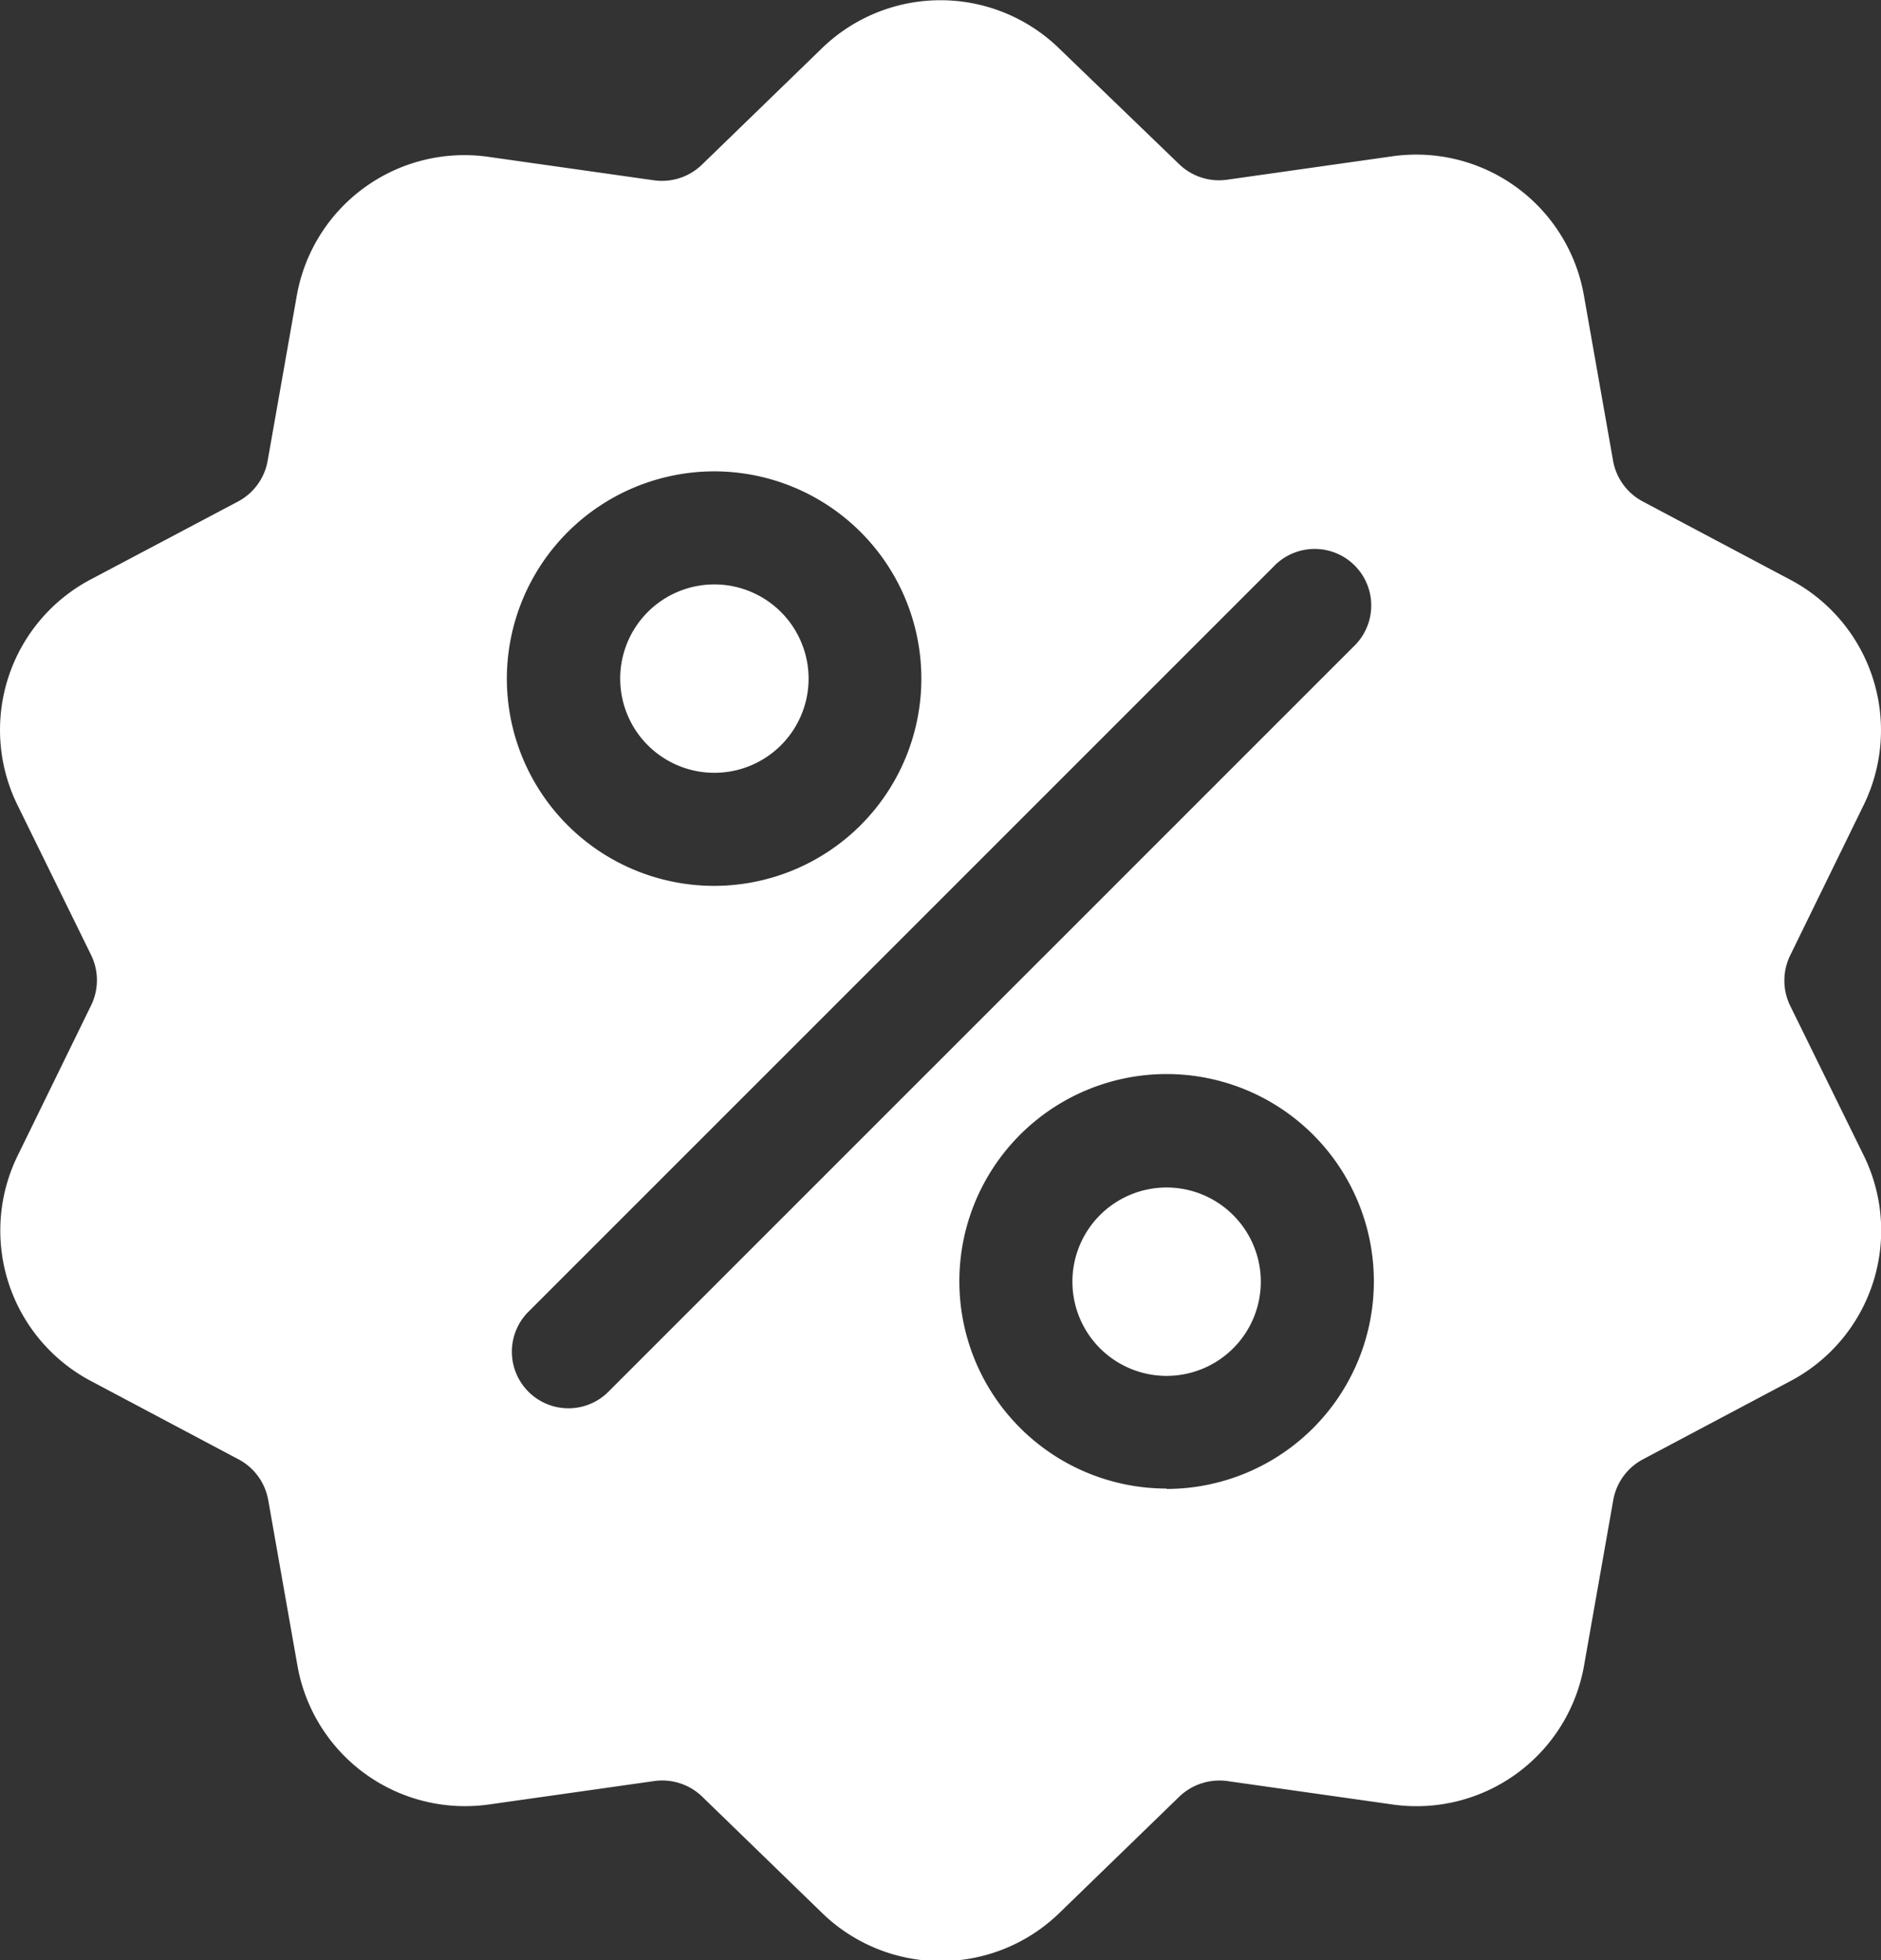 <svg xmlns="http://www.w3.org/2000/svg" width="19.45" height="20.27" viewBox="0 0 19.45 20.27">
  <rect x="0" y="0" width="19.45" height="20.27" fill="#333333" stroke="none"/>
  <g id="_001-discount" data-name="001-discount" transform="translate(-10.359 0.002)">
    <g id="Group_147835" data-name="Group 147835" transform="translate(10.359 -0.002)">
      <g id="Group_147834" data-name="Group 147834" transform="translate(0 0)">
        <path id="Path_25539" data-name="Path 25539" d="M28.871,10.4a.594.594,0,0,1,0-.525l.756-1.547a1.76,1.76,0,0,0-.759-2.337l-1.521-.807a.594.594,0,0,1-.309-.425l-.3-1.7a1.76,1.76,0,0,0-1.988-1.444l-1.7.241a.594.594,0,0,1-.5-.162L21.312.5a1.76,1.76,0,0,0-2.457,0l-1.237,1.2a.594.594,0,0,1-.5.162l-1.7-.241A1.76,1.76,0,0,0,13.427,3.06l-.3,1.7a.594.594,0,0,1-.309.425L11.3,5.988a1.76,1.76,0,0,0-.759,2.337L11.3,9.871a.594.594,0,0,1,0,.525l-.756,1.547a1.76,1.76,0,0,0,.759,2.337l1.521.807a.594.594,0,0,1,.309.425l.3,1.7a1.759,1.759,0,0,0,1.735,1.462,1.808,1.808,0,0,0,.253-.018l1.7-.241a.594.594,0,0,1,.5.162l1.237,1.2a1.76,1.76,0,0,0,2.457,0l1.237-1.2a.6.6,0,0,1,.5-.162l1.7.241a1.759,1.759,0,0,0,1.988-1.444l.3-1.7a.594.594,0,0,1,.309-.425l1.521-.807a1.76,1.76,0,0,0,.759-2.337ZM17.746,4.872A2.143,2.143,0,1,1,15.6,7.016,2.146,2.146,0,0,1,17.746,4.872ZM16.639,14.4a.585.585,0,0,1-.827-.827l7.716-7.716a.585.585,0,1,1,.827.827Zm5.783.99a2.143,2.143,0,1,1,2.143-2.143A2.146,2.146,0,0,1,22.422,15.394Z" transform="translate(-10.359 0.002)" fill="#fff"/>
      </g>
    </g>
    <g id="Group_147837" data-name="Group 147837" transform="translate(21.448 12.277)">
      <g id="Group_147836" data-name="Group 147836" transform="translate(0)">
        <path id="Path_25540" data-name="Path 25540" d="M291.426,310.141a.974.974,0,1,0,.974.974A.975.975,0,0,0,291.426,310.141Z" transform="translate(-290.452 -310.141)" fill="#fff"/>
      </g>
    </g>
    <g id="Group_147839" data-name="Group 147839" transform="translate(16.772 6.041)">
      <g id="Group_147838" data-name="Group 147838" transform="translate(0)">
        <path id="Path_25541" data-name="Path 25541" d="M173.307,152.646a.974.974,0,1,0,.974.974A.975.975,0,0,0,173.307,152.646Z" transform="translate(-172.333 -152.646)" fill="#fff"/>
      </g>
    </g>
  </g>
</svg>
